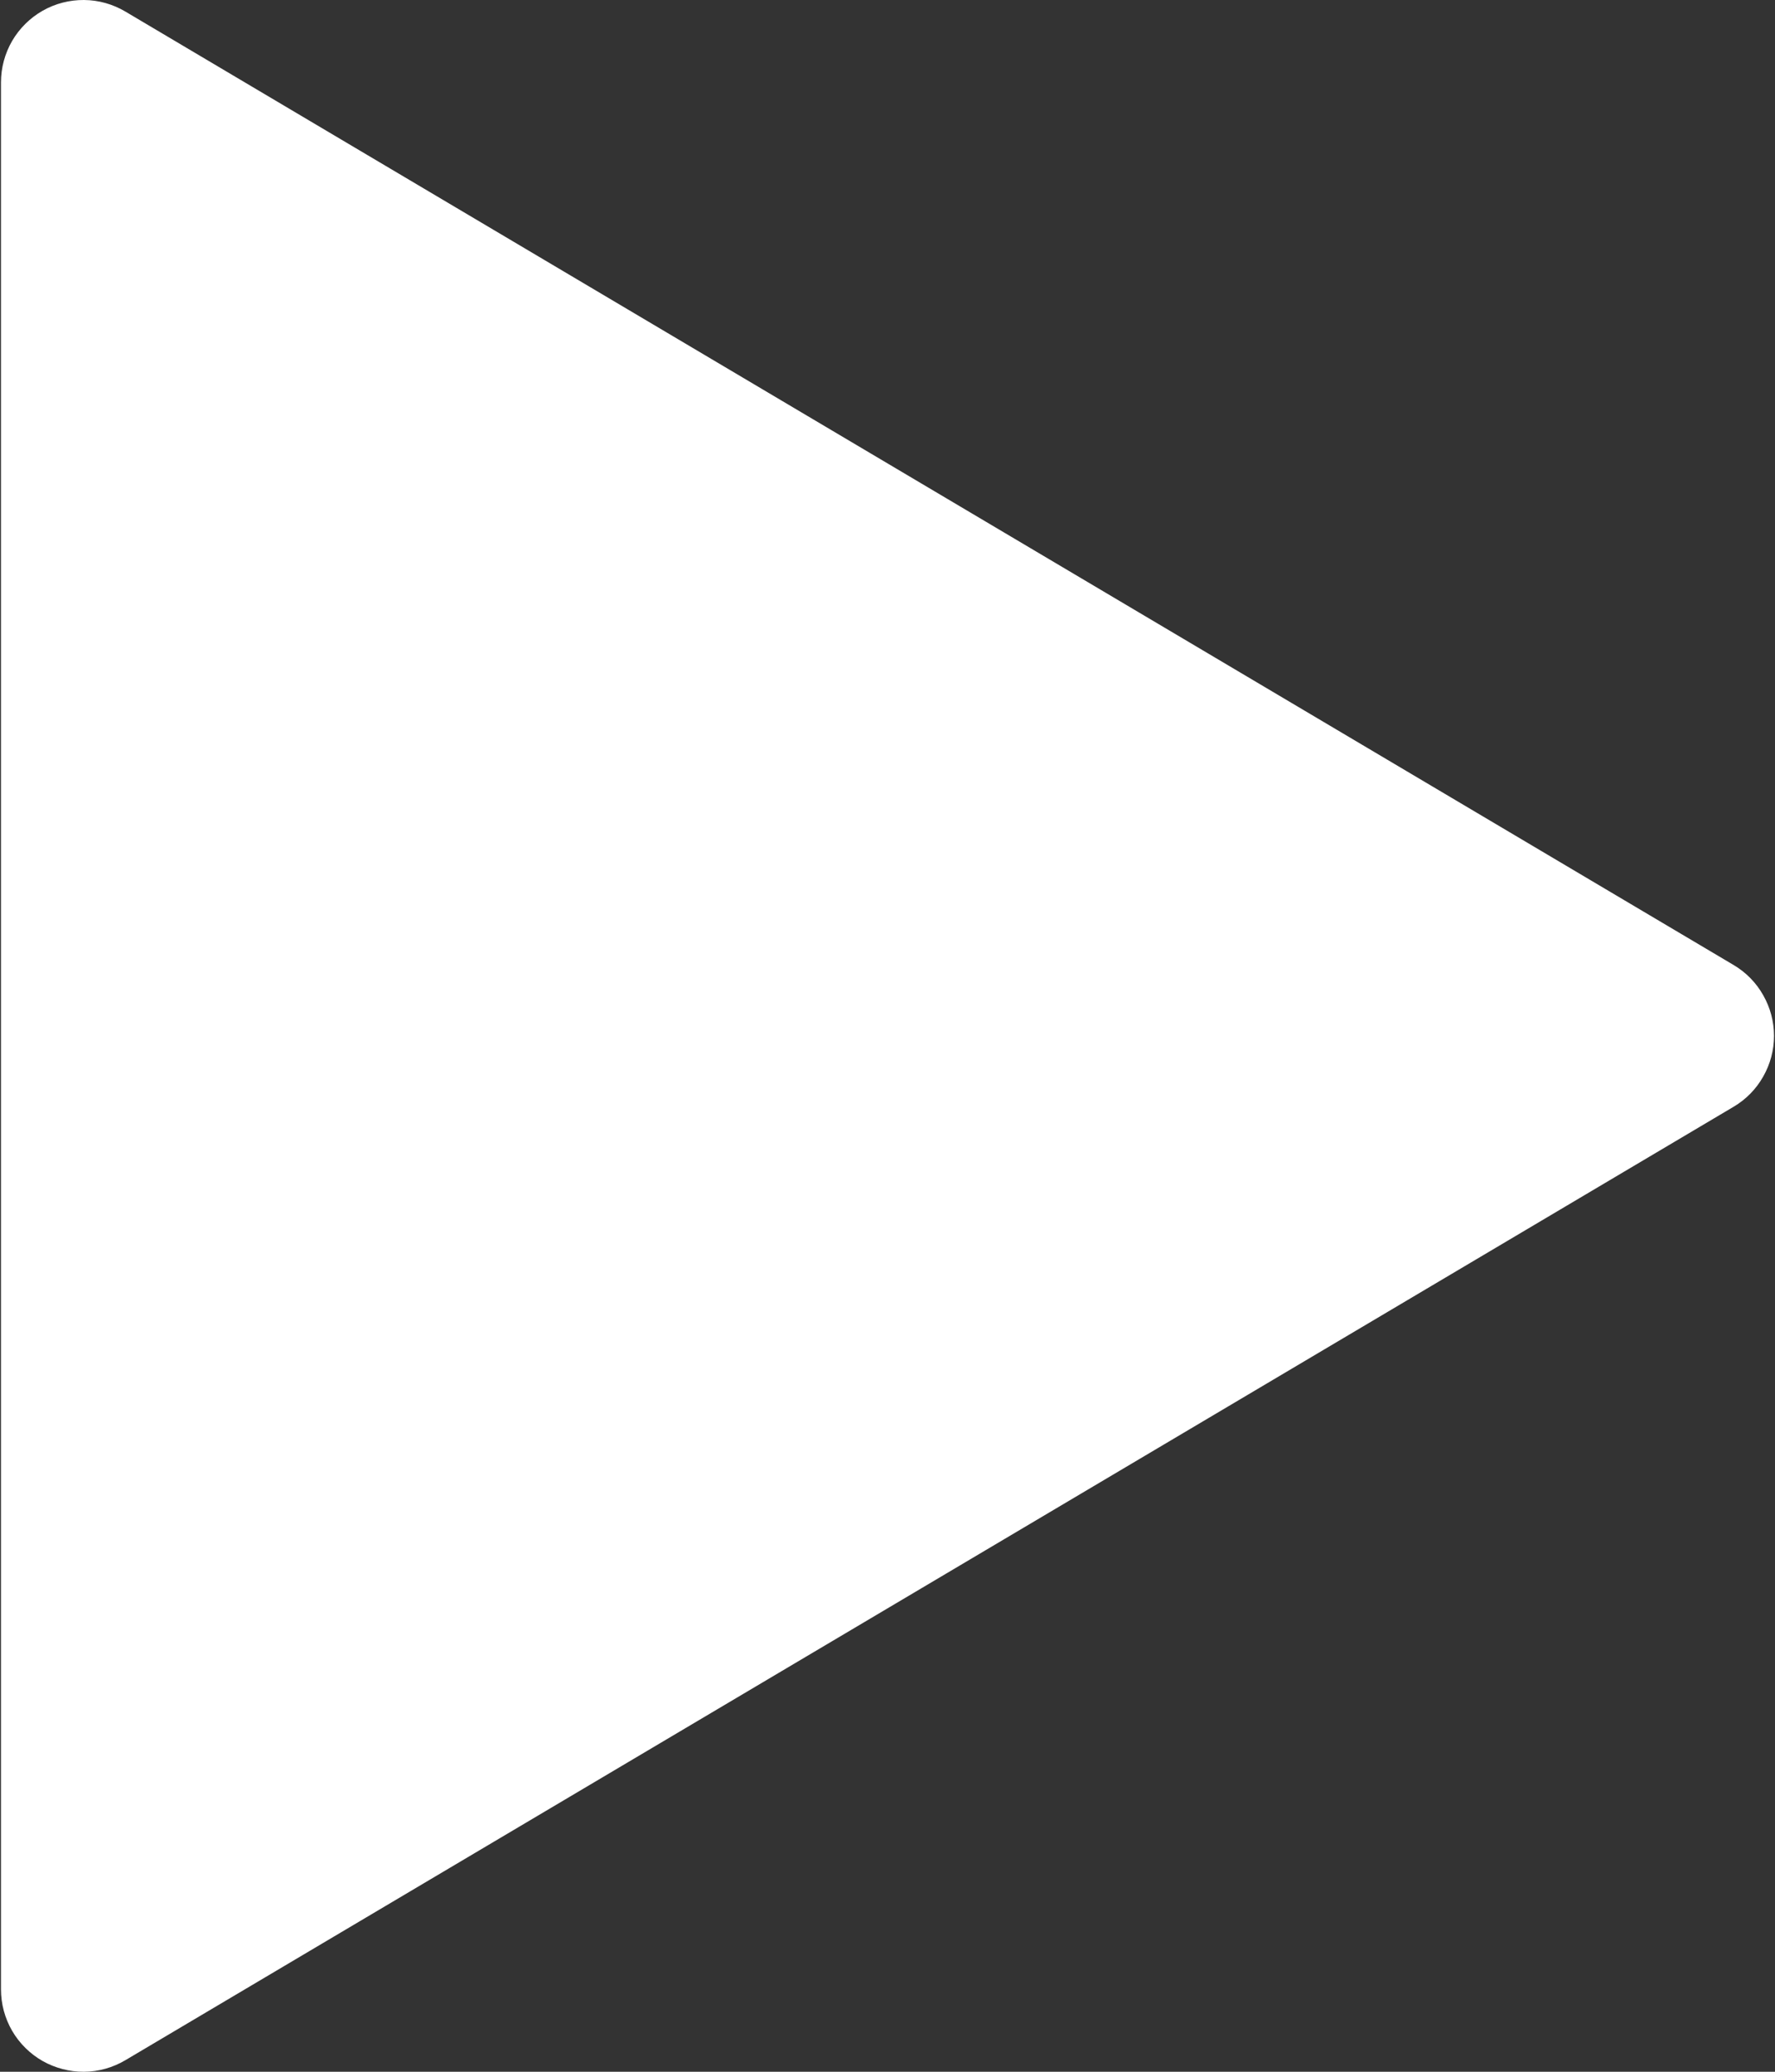 <svg width="18" height="21" viewBox="0 0 18 21" fill="none" xmlns="http://www.w3.org/2000/svg">
<rect x="0" y="0" width="18" height="21" fill="#333333" stroke="none"/>
<path d="M1.271 0.117C1.144 0.042 1 0.001 0.852 3.18413e-05C0.705 -0.001 0.56 0.036 0.432 0.109C0.304 0.182 0.197 0.288 0.123 0.415C0.049 0.543 0.01 0.687 0.01 0.835V20.165C0.01 20.313 0.049 20.457 0.123 20.585C0.197 20.712 0.304 20.818 0.432 20.891C0.56 20.963 0.705 21.001 0.852 21C1 20.999 1.144 20.958 1.271 20.883L17.581 11.218C17.706 11.144 17.809 11.039 17.88 10.913C17.952 10.787 17.99 10.645 17.99 10.5C17.99 10.355 17.952 10.213 17.88 10.087C17.809 9.961 17.706 9.856 17.581 9.782L1.271 0.117Z" fill="white"/>
</svg>

